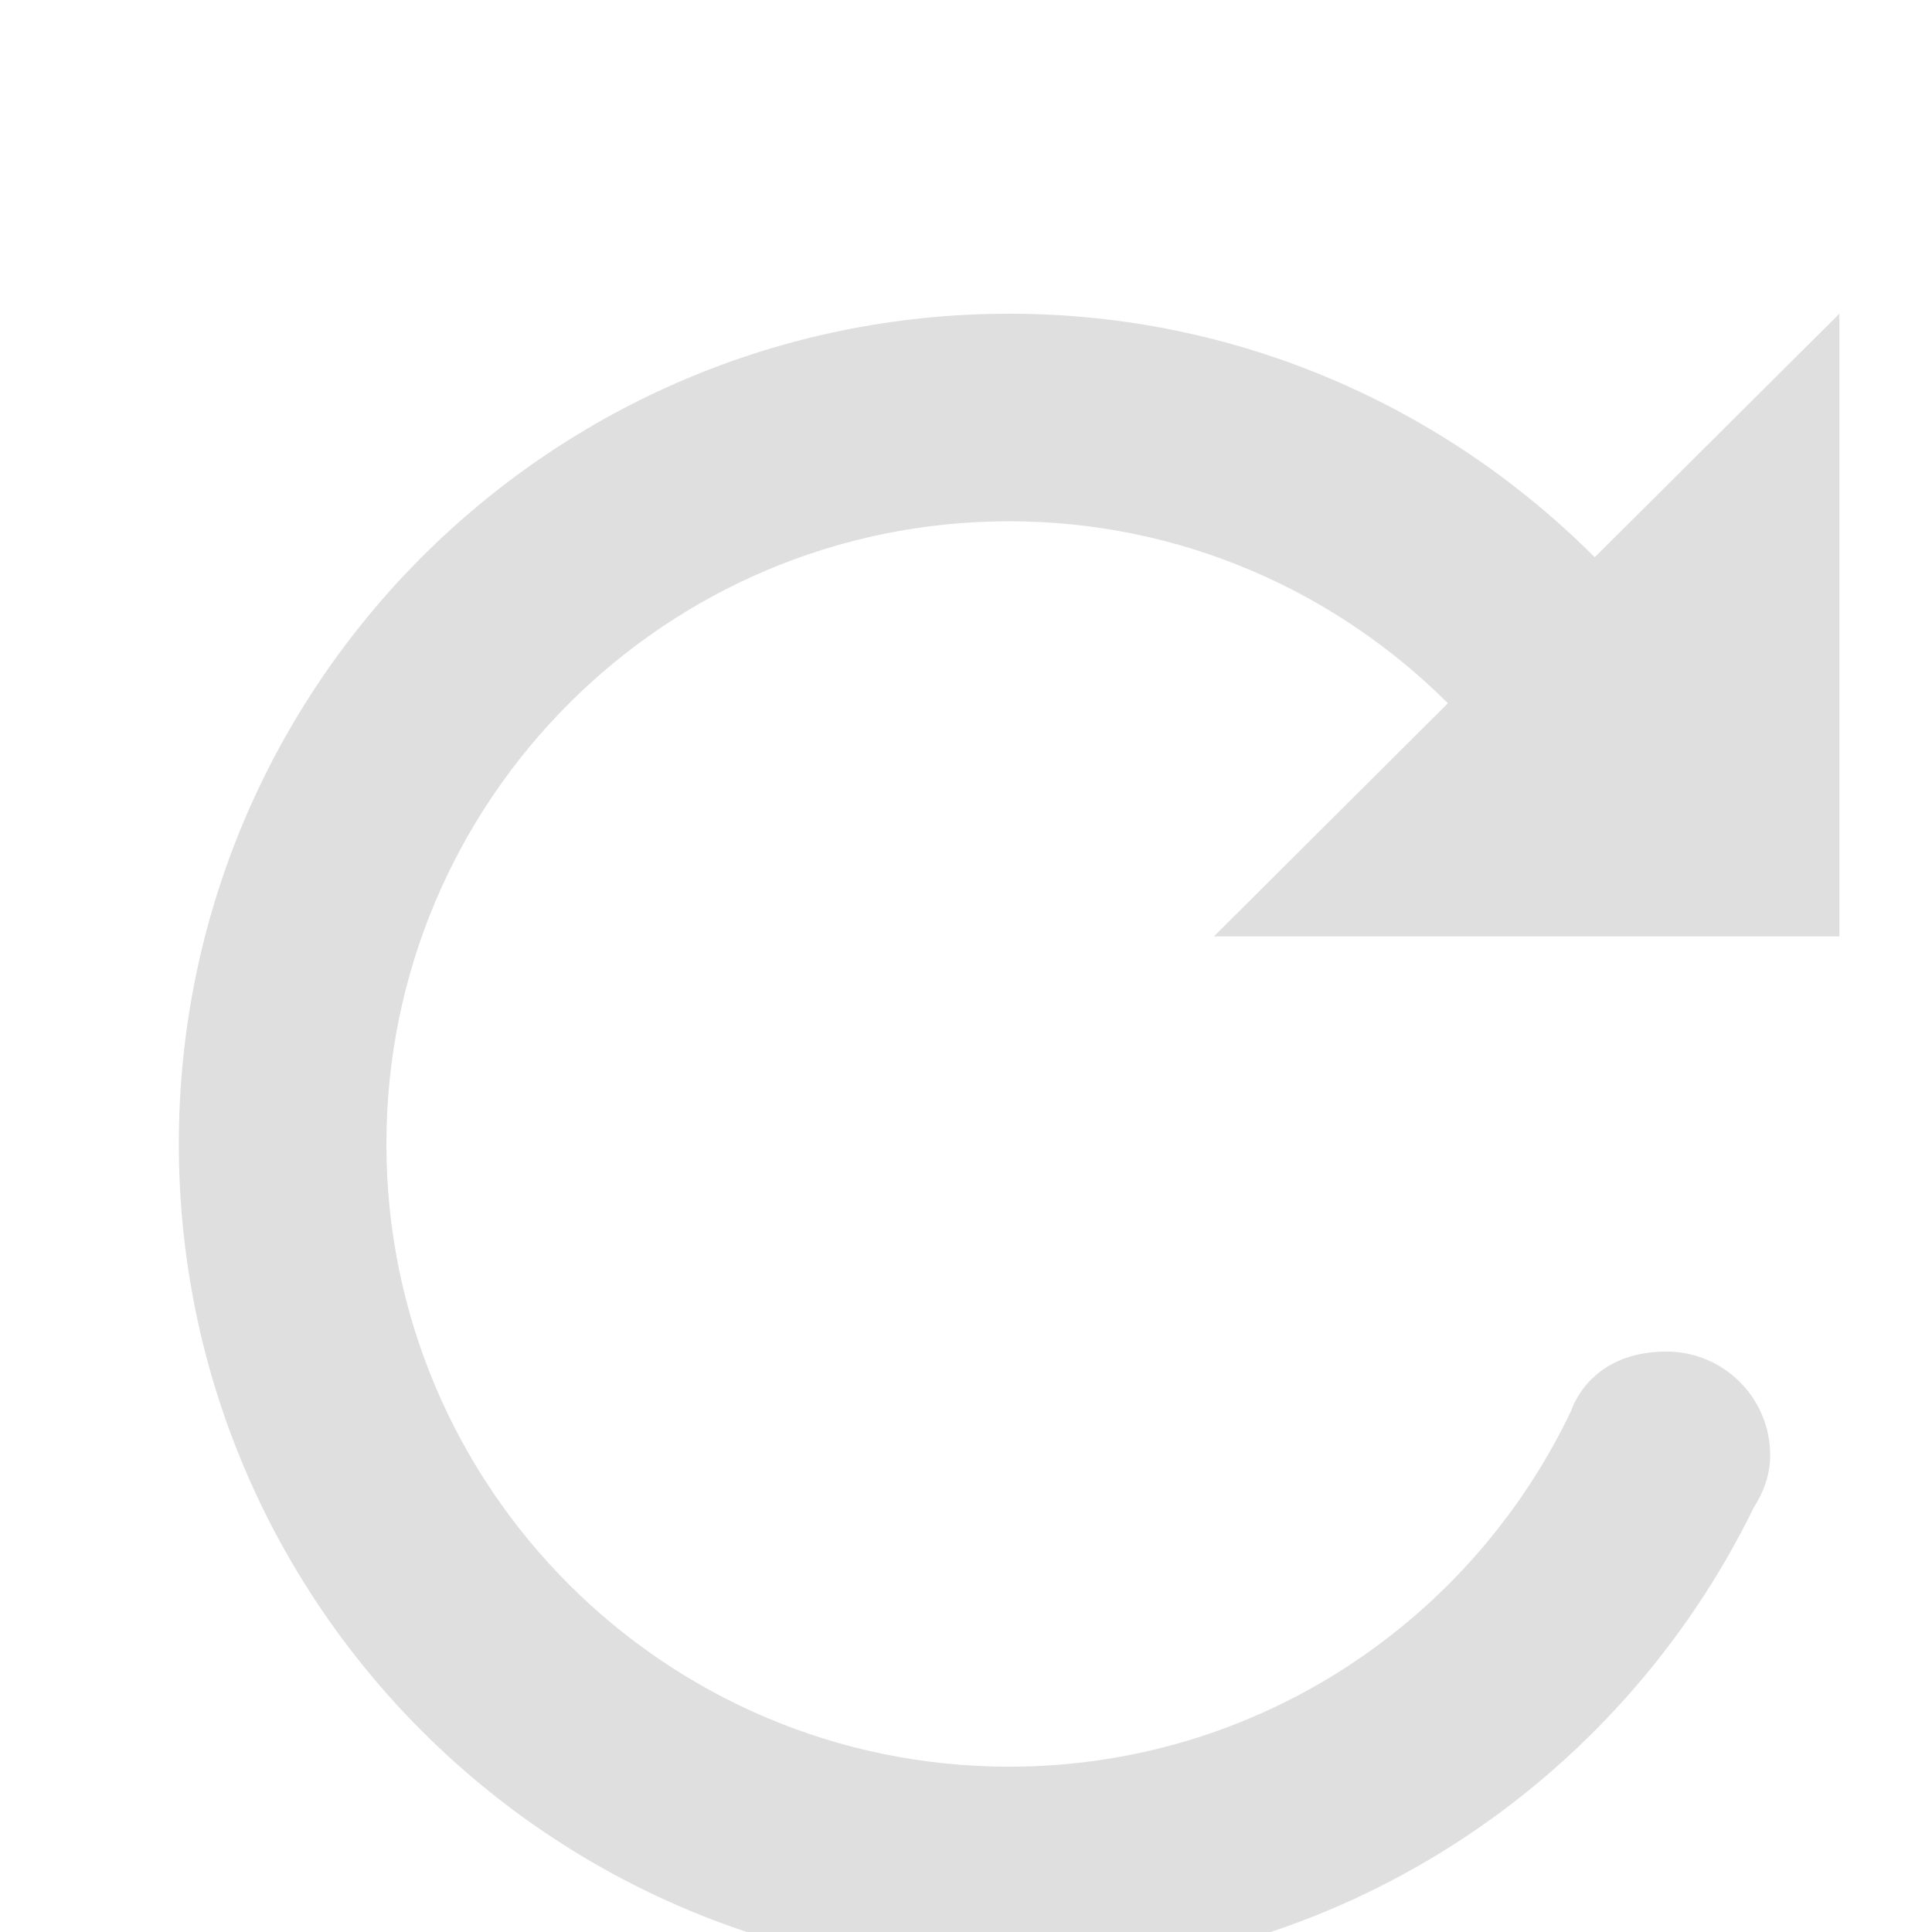 <svg style="clip-rule:evenodd;fill-rule:evenodd;stroke-linejoin:round;stroke-miterlimit:2" viewBox="0 0 16 16" xmlns="http://www.w3.org/2000/svg" xmlns:serif="http://www.serif.com/">
 <g id="Redo-Icon" transform="matrix(.573 0 0 .573 -478.12 -1994.88)" serif:id="Redo Icon">
  <path d="m861 3495h-9.04l3.382-3.37c-1.625-1.62-3.862-2.63-6.342-2.63-4.971 0-9 4.03-9 9s4.029 9 9 9c3.591 0 6.682-2.11 8.126-5.15 0 0 0.252-0.85 1.374-0.85 0.828 0 1.5 0.67 1.5 1.5 0 0.29-0.101 0.54-0.24 0.76-1.952 3.99-6.026 6.74-10.76 6.74-6.627 0-12-5.37-12-12s5.373-12 12-12c3.311 0 6.297 1.35 8.464 3.52l3.536-3.52v9z" fill="#dfdfdf"/>
 </g>
</svg>
